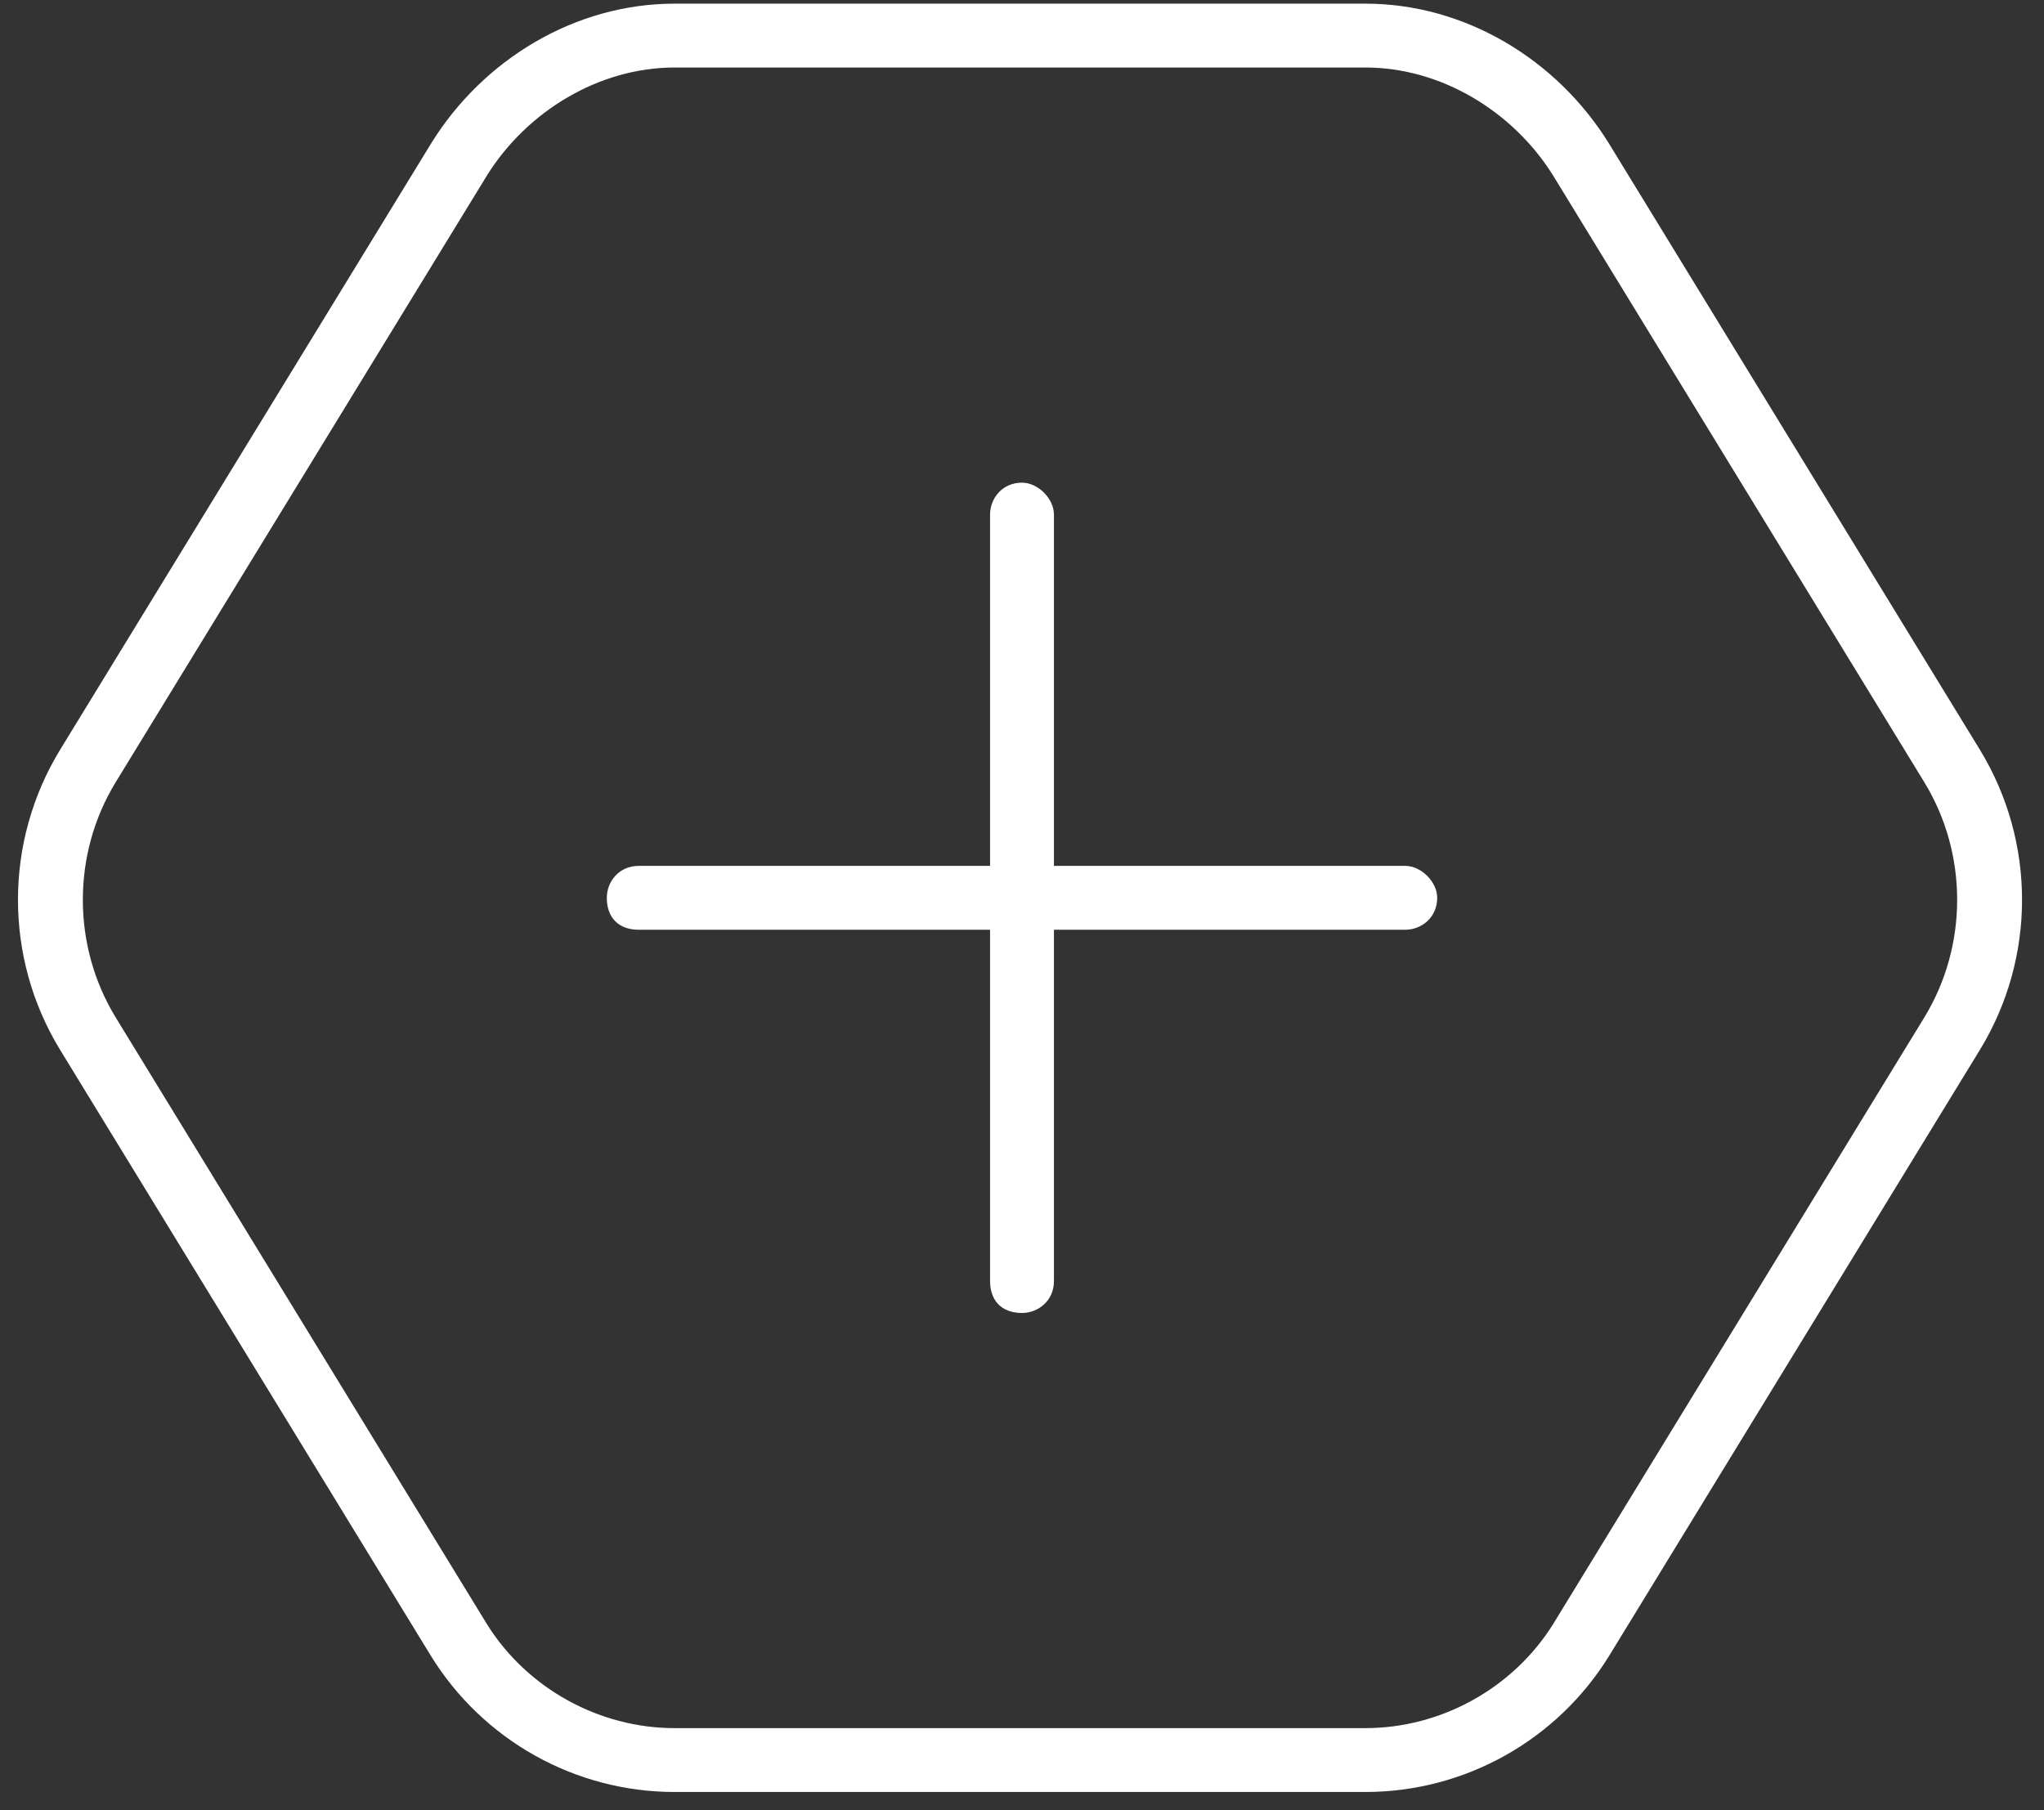 <svg width="70" height="62" viewBox="0 0 70 62" fill="none" xmlns="http://www.w3.org/2000/svg">
<rect x="0" y="0" width="70" height="62" fill="#333333" stroke="none"/>
<path d="M33.906 43.875V31.844H21.875C21.191 31.844 20.781 31.434 20.781 30.75C20.781 30.203 21.191 29.656 21.875 29.656H33.906V17.625C33.906 17.078 34.316 16.531 35 16.531C35.547 16.531 36.094 17.078 36.094 17.625V29.656H48.125C48.672 29.656 49.219 30.203 49.219 30.75C49.219 31.434 48.672 31.844 48.125 31.844H36.094V43.875C36.094 44.559 35.547 44.969 35 44.969C34.316 44.969 33.906 44.559 33.906 43.875ZM46.758 0.125C50.176 0.125 53.32 2.039 55.098 4.91L67.812 25.691C69.727 28.836 69.727 32.801 67.812 35.945L55.098 56.727C53.32 59.598 50.176 61.375 46.758 61.375H23.105C19.688 61.375 16.543 59.598 14.766 56.727L2.051 35.945C0.137 32.801 0.137 28.836 2.051 25.691L14.766 4.91C16.543 2.039 19.688 0.125 23.105 0.125H46.758ZM3.965 26.785C2.461 29.246 2.461 32.391 3.965 34.852L16.68 55.633C18.047 57.82 20.508 59.188 23.105 59.188H46.758C49.355 59.188 51.816 57.82 53.184 55.633L65.898 34.852C67.402 32.391 67.402 29.246 65.898 26.785L53.184 6.004C51.816 3.816 49.355 2.312 46.758 2.312H23.105C20.508 2.312 18.047 3.816 16.68 6.004L3.965 26.785Z" fill="white"/>
</svg>
